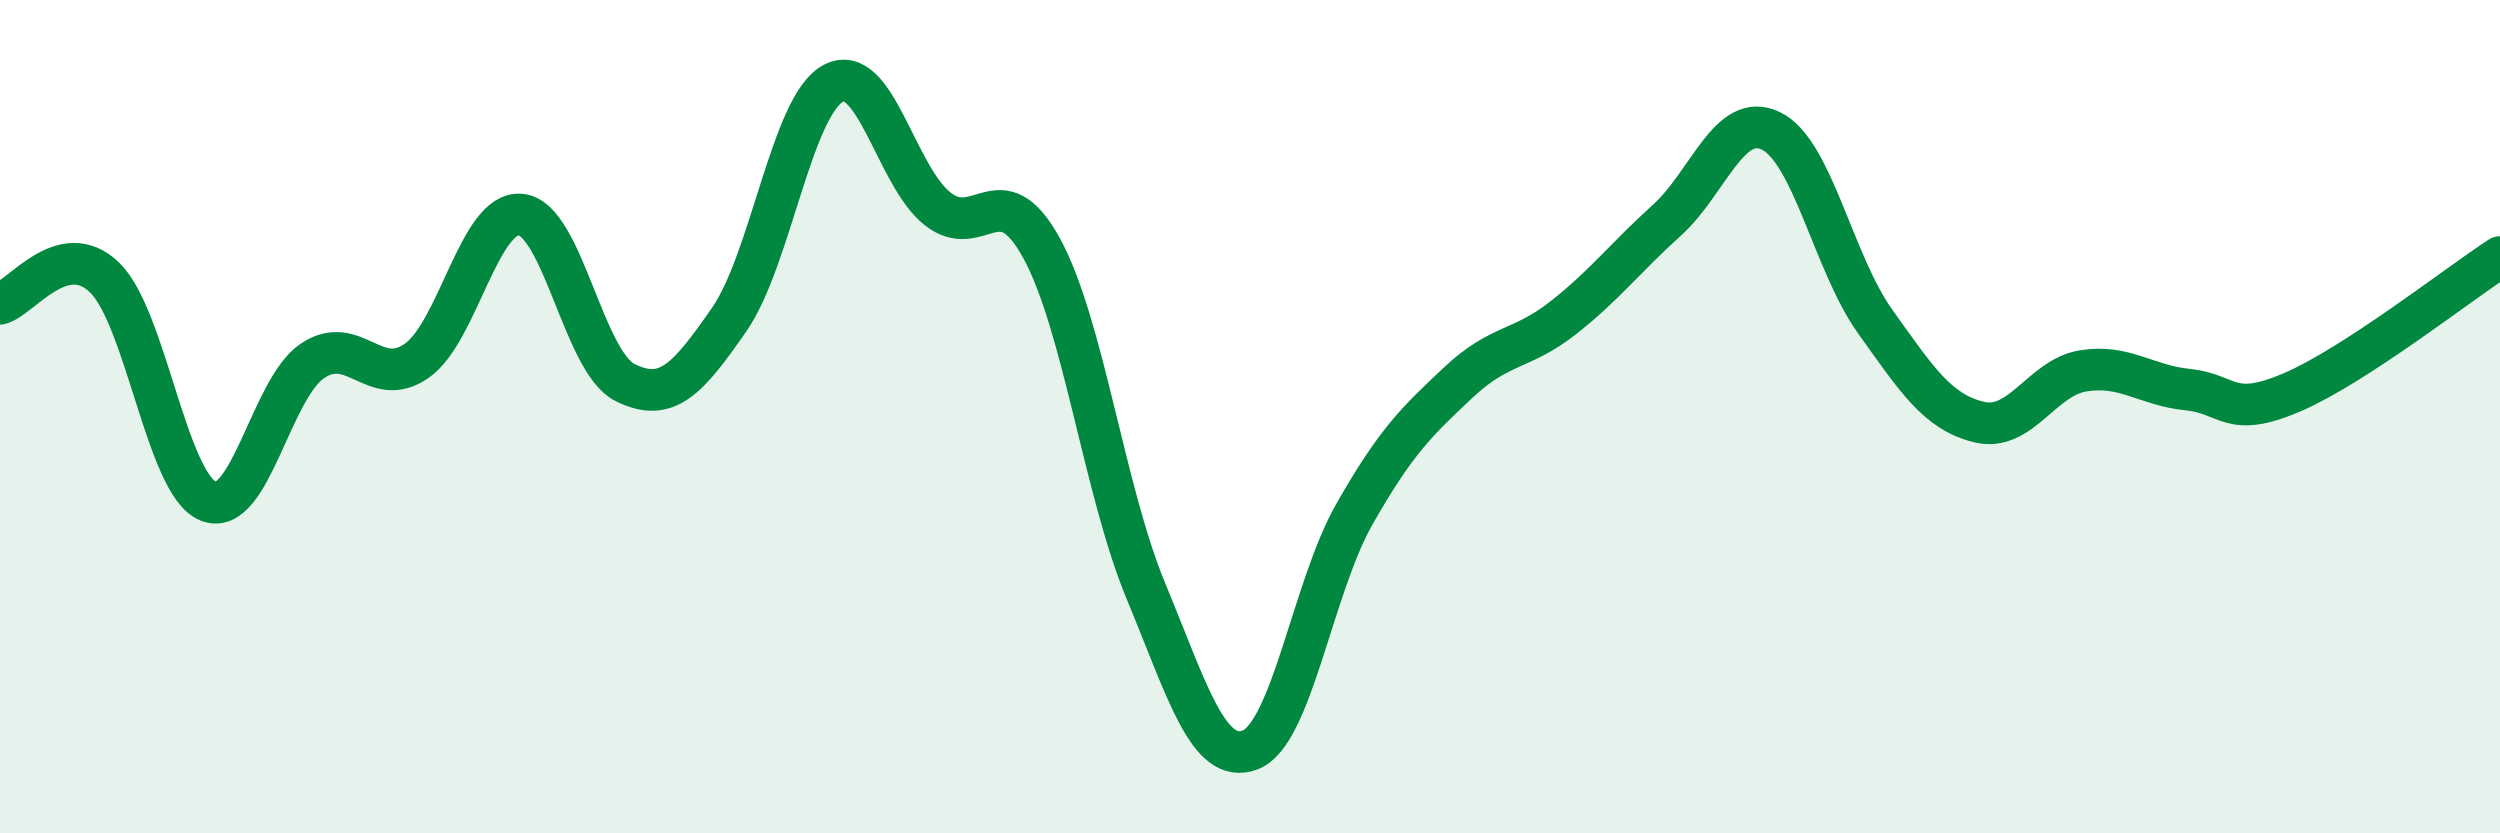 
    <svg width="60" height="20" viewBox="0 0 60 20" xmlns="http://www.w3.org/2000/svg">
      <path
        d="M 0,7.29 C 0.5,7.16 1.5,5.7 2.5,6.65 C 3.5,7.6 4,11.63 5,12.03 C 6,12.43 6.5,9.33 7.5,8.66 C 8.5,7.99 9,9.36 10,8.66 C 11,7.96 11.5,5.05 12.5,5.15 C 13.5,5.25 14,8.68 15,9.18 C 16,9.68 16.5,9.11 17.5,7.67 C 18.5,6.23 19,2.53 20,2 C 21,1.47 21.5,4.22 22.5,5.01 C 23.5,5.8 24,4.13 25,5.96 C 26,7.79 26.5,11.77 27.5,14.18 C 28.5,16.59 29,18.37 30,18 C 31,17.63 31.5,14.11 32.5,12.35 C 33.5,10.59 34,10.12 35,9.18 C 36,8.24 36.5,8.42 37.5,7.64 C 38.5,6.86 39,6.19 40,5.29 C 41,4.39 41.5,2.66 42.5,3.14 C 43.5,3.62 44,6.31 45,7.71 C 46,9.11 46.5,9.89 47.5,10.13 C 48.5,10.37 49,9.06 50,8.9 C 51,8.74 51.5,9.25 52.5,9.35 C 53.5,9.45 53.5,10.06 55,9.42 C 56.5,8.78 59,6.82 60,6.17L60 20L0 20Z"
        fill="#008740"
        opacity="0.1"
        stroke-linecap="round"
        stroke-linejoin="round"
      />
      <path
        d="M 0,7.29 C 0.5,7.16 1.5,5.7 2.5,6.65 C 3.5,7.6 4,11.63 5,12.03 C 6,12.43 6.5,9.33 7.5,8.66 C 8.5,7.99 9,9.36 10,8.66 C 11,7.96 11.5,5.05 12.5,5.15 C 13.5,5.25 14,8.68 15,9.18 C 16,9.68 16.5,9.11 17.5,7.67 C 18.5,6.23 19,2.53 20,2 C 21,1.47 21.5,4.22 22.5,5.01 C 23.5,5.8 24,4.13 25,5.96 C 26,7.79 26.5,11.77 27.5,14.18 C 28.5,16.59 29,18.37 30,18 C 31,17.63 31.5,14.11 32.5,12.35 C 33.5,10.59 34,10.12 35,9.18 C 36,8.24 36.5,8.42 37.5,7.64 C 38.5,6.86 39,6.19 40,5.29 C 41,4.39 41.5,2.66 42.5,3.14 C 43.5,3.62 44,6.31 45,7.71 C 46,9.11 46.5,9.89 47.5,10.13 C 48.5,10.37 49,9.06 50,8.9 C 51,8.74 51.5,9.25 52.5,9.35 C 53.5,9.45 53.5,10.06 55,9.42 C 56.5,8.78 59,6.82 60,6.17"
        stroke="#008740"
        stroke-width="1"
        fill="none"
        stroke-linecap="round"
        stroke-linejoin="round"
      />
    </svg>
  